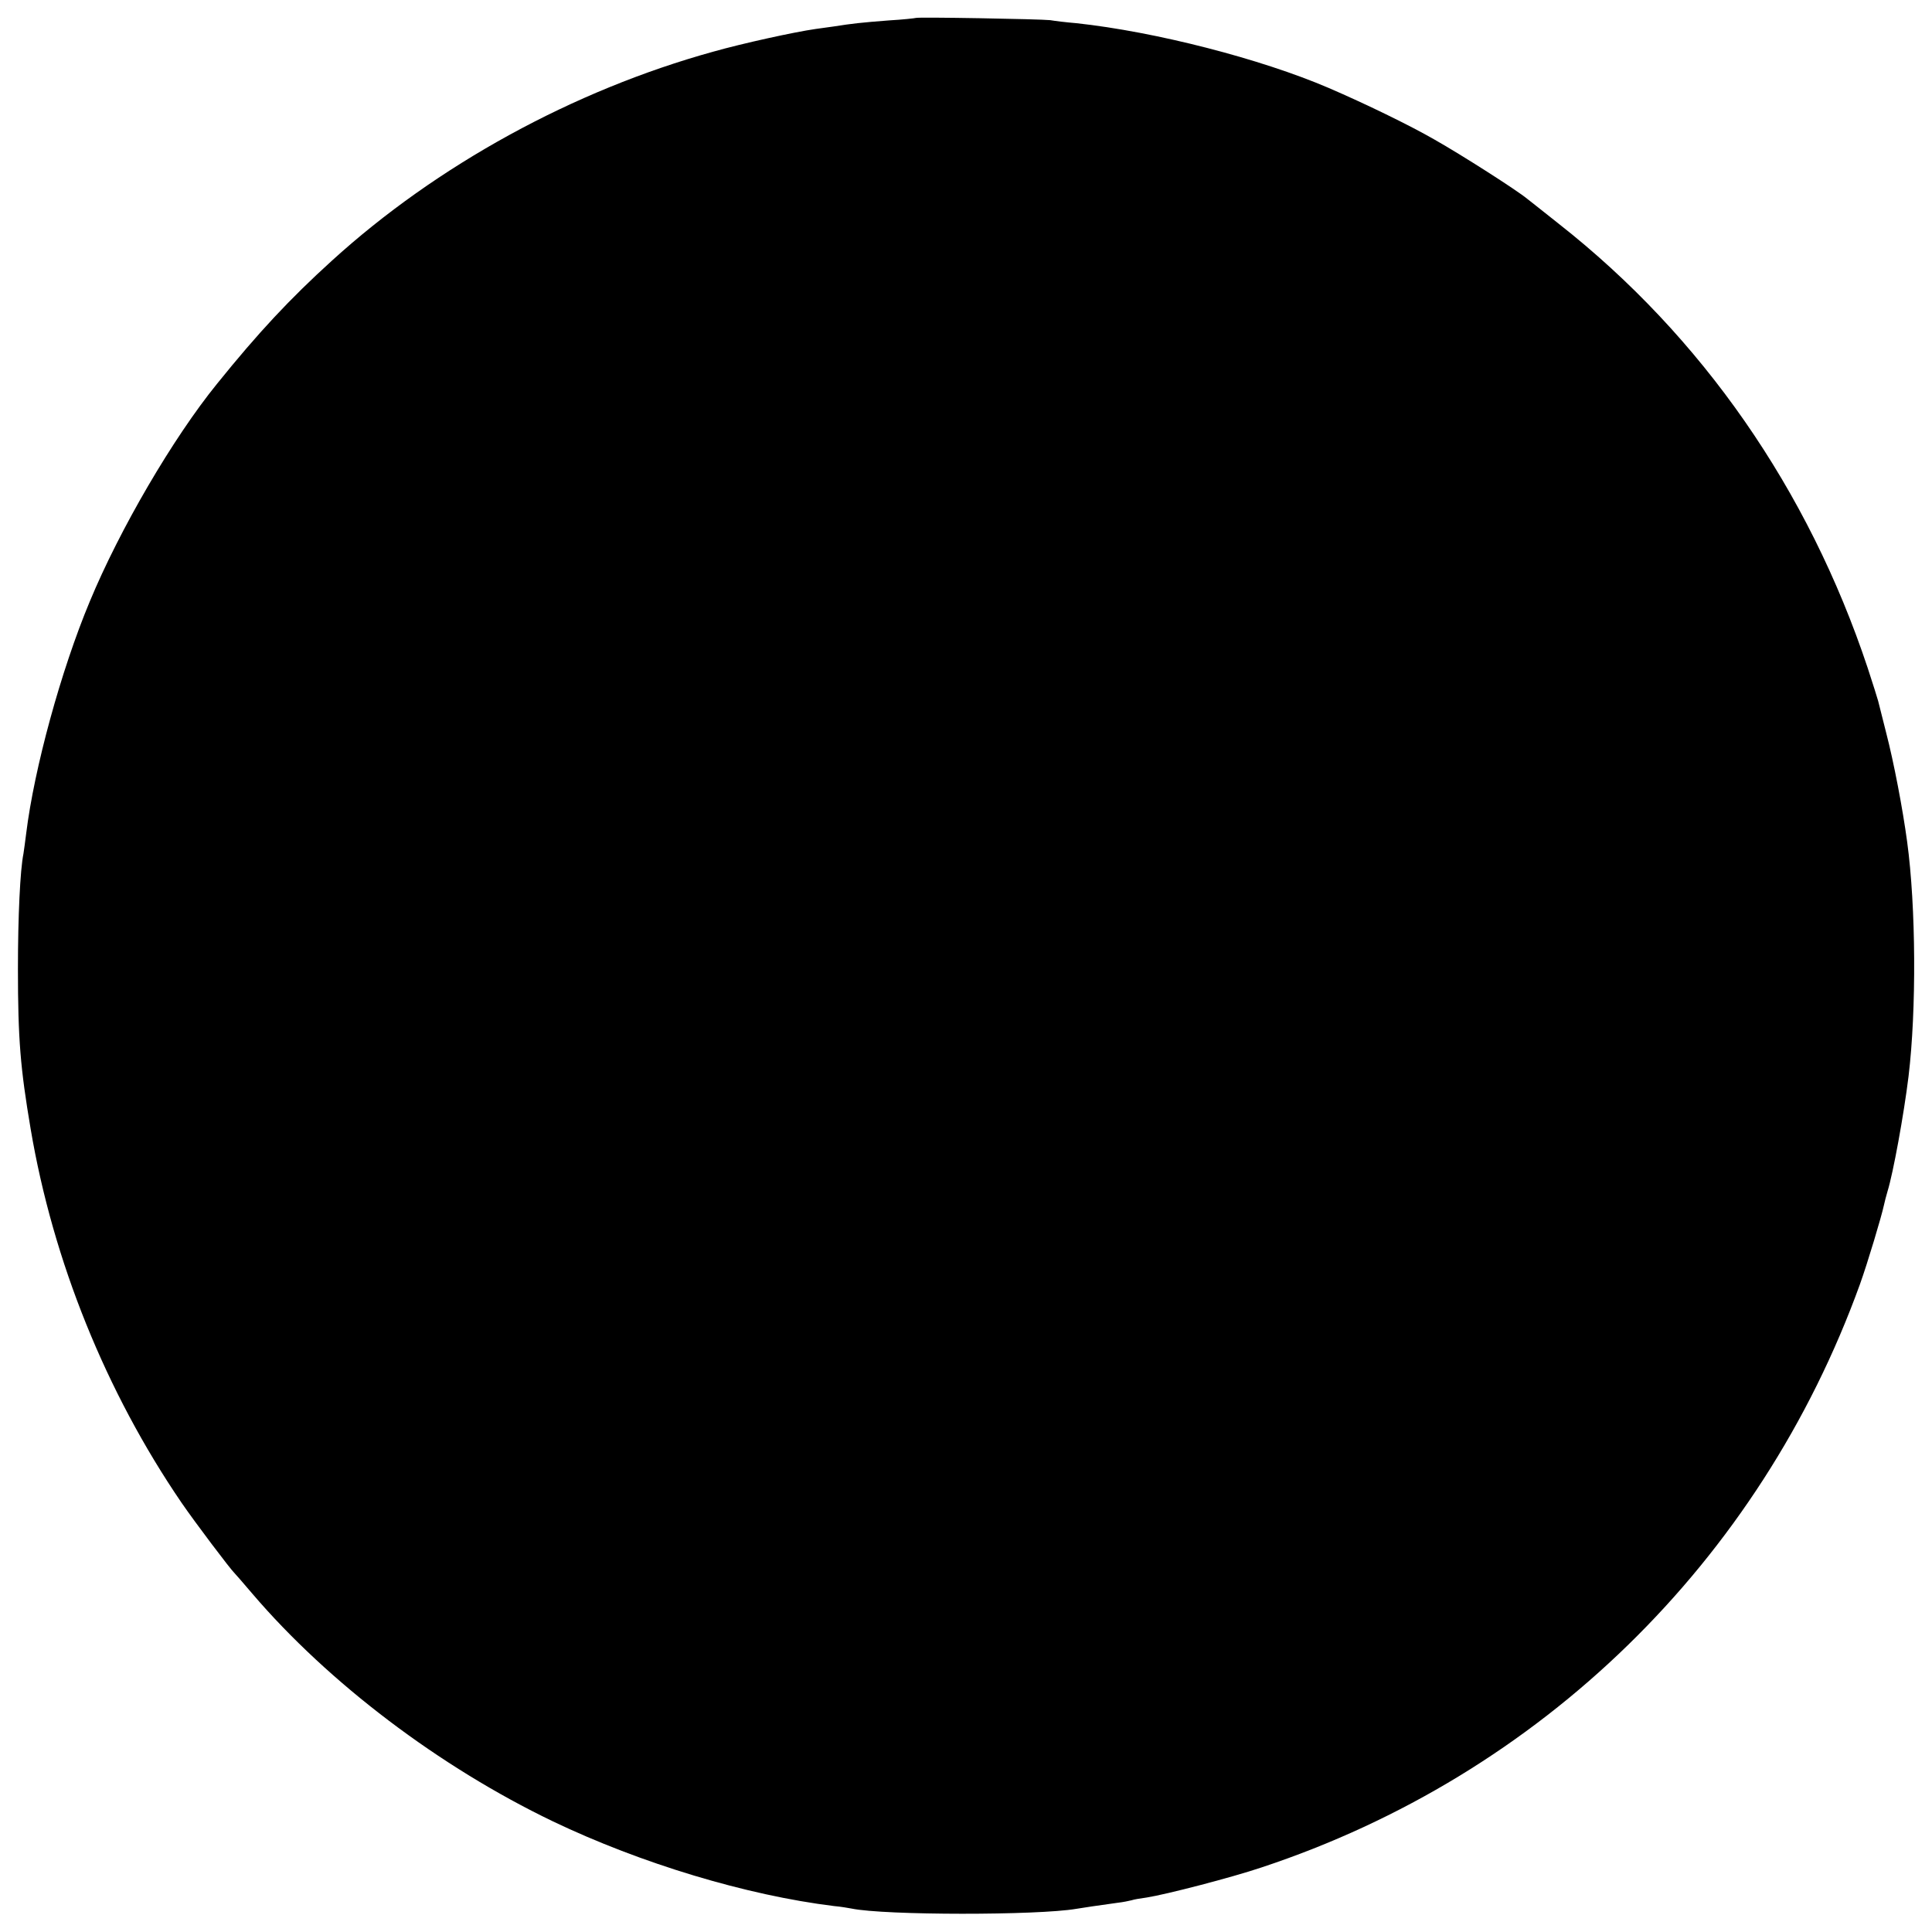 <?xml version="1.0" standalone="no"?>
<!DOCTYPE svg PUBLIC "-//W3C//DTD SVG 20010904//EN"
 "http://www.w3.org/TR/2001/REC-SVG-20010904/DTD/svg10.dtd">
<svg version="1.0" xmlns="http://www.w3.org/2000/svg"
 width="700pt" height="700pt" viewBox="0 0 700 700"
 preserveAspectRatio="xMidYMid meet">
<g transform="translate(0,700) scale(0.1,-0.1)"
fill="#000000" stroke="none">
<path d="M3318 6935 c-2 -1 -46 -6 -98 -9 -102 -8 -130 -11 -200 -22 -25 -3
-54 -8 -65 -9 -77 -11 -264 -52 -370 -82 -507 -140 -1003 -412 -1383 -758
-152 -138 -266 -260 -416 -446 -159 -196 -352 -526 -461 -789 -104 -249 -201
-604 -230 -839 -4 -30 -8 -63 -10 -74 -12 -59 -20 -227 -20 -417 0 -256 9
-361 46 -580 81 -479 273 -954 547 -1355 48 -70 177 -241 192 -255 3 -3 32
-36 65 -75 276 -323 678 -627 1088 -824 320 -153 702 -268 1019 -307 24 -2 52
-7 63 -9 120 -25 676 -25 815 -1 24 4 77 12 150 22 19 2 42 7 50 9 8 3 33 7
55 10 70 11 306 72 416 109 1012 335 1805 1109 2168 2113 28 78 78 245 87 287
2 10 8 33 13 50 20 64 59 277 76 416 29 240 27 615 -5 850 -16 119 -48 287
-76 395 -14 55 -27 107 -29 115 -2 8 -19 62 -38 120 -215 646 -600 1201 -1119
1609 -57 45 -108 86 -115 91 -36 30 -236 158 -335 214 -92 53 -251 130 -383
187 -247 106 -628 204 -915 235 -36 3 -78 8 -95 11 -36 4 -482 12 -487 8z"/>
</g>
</svg>
